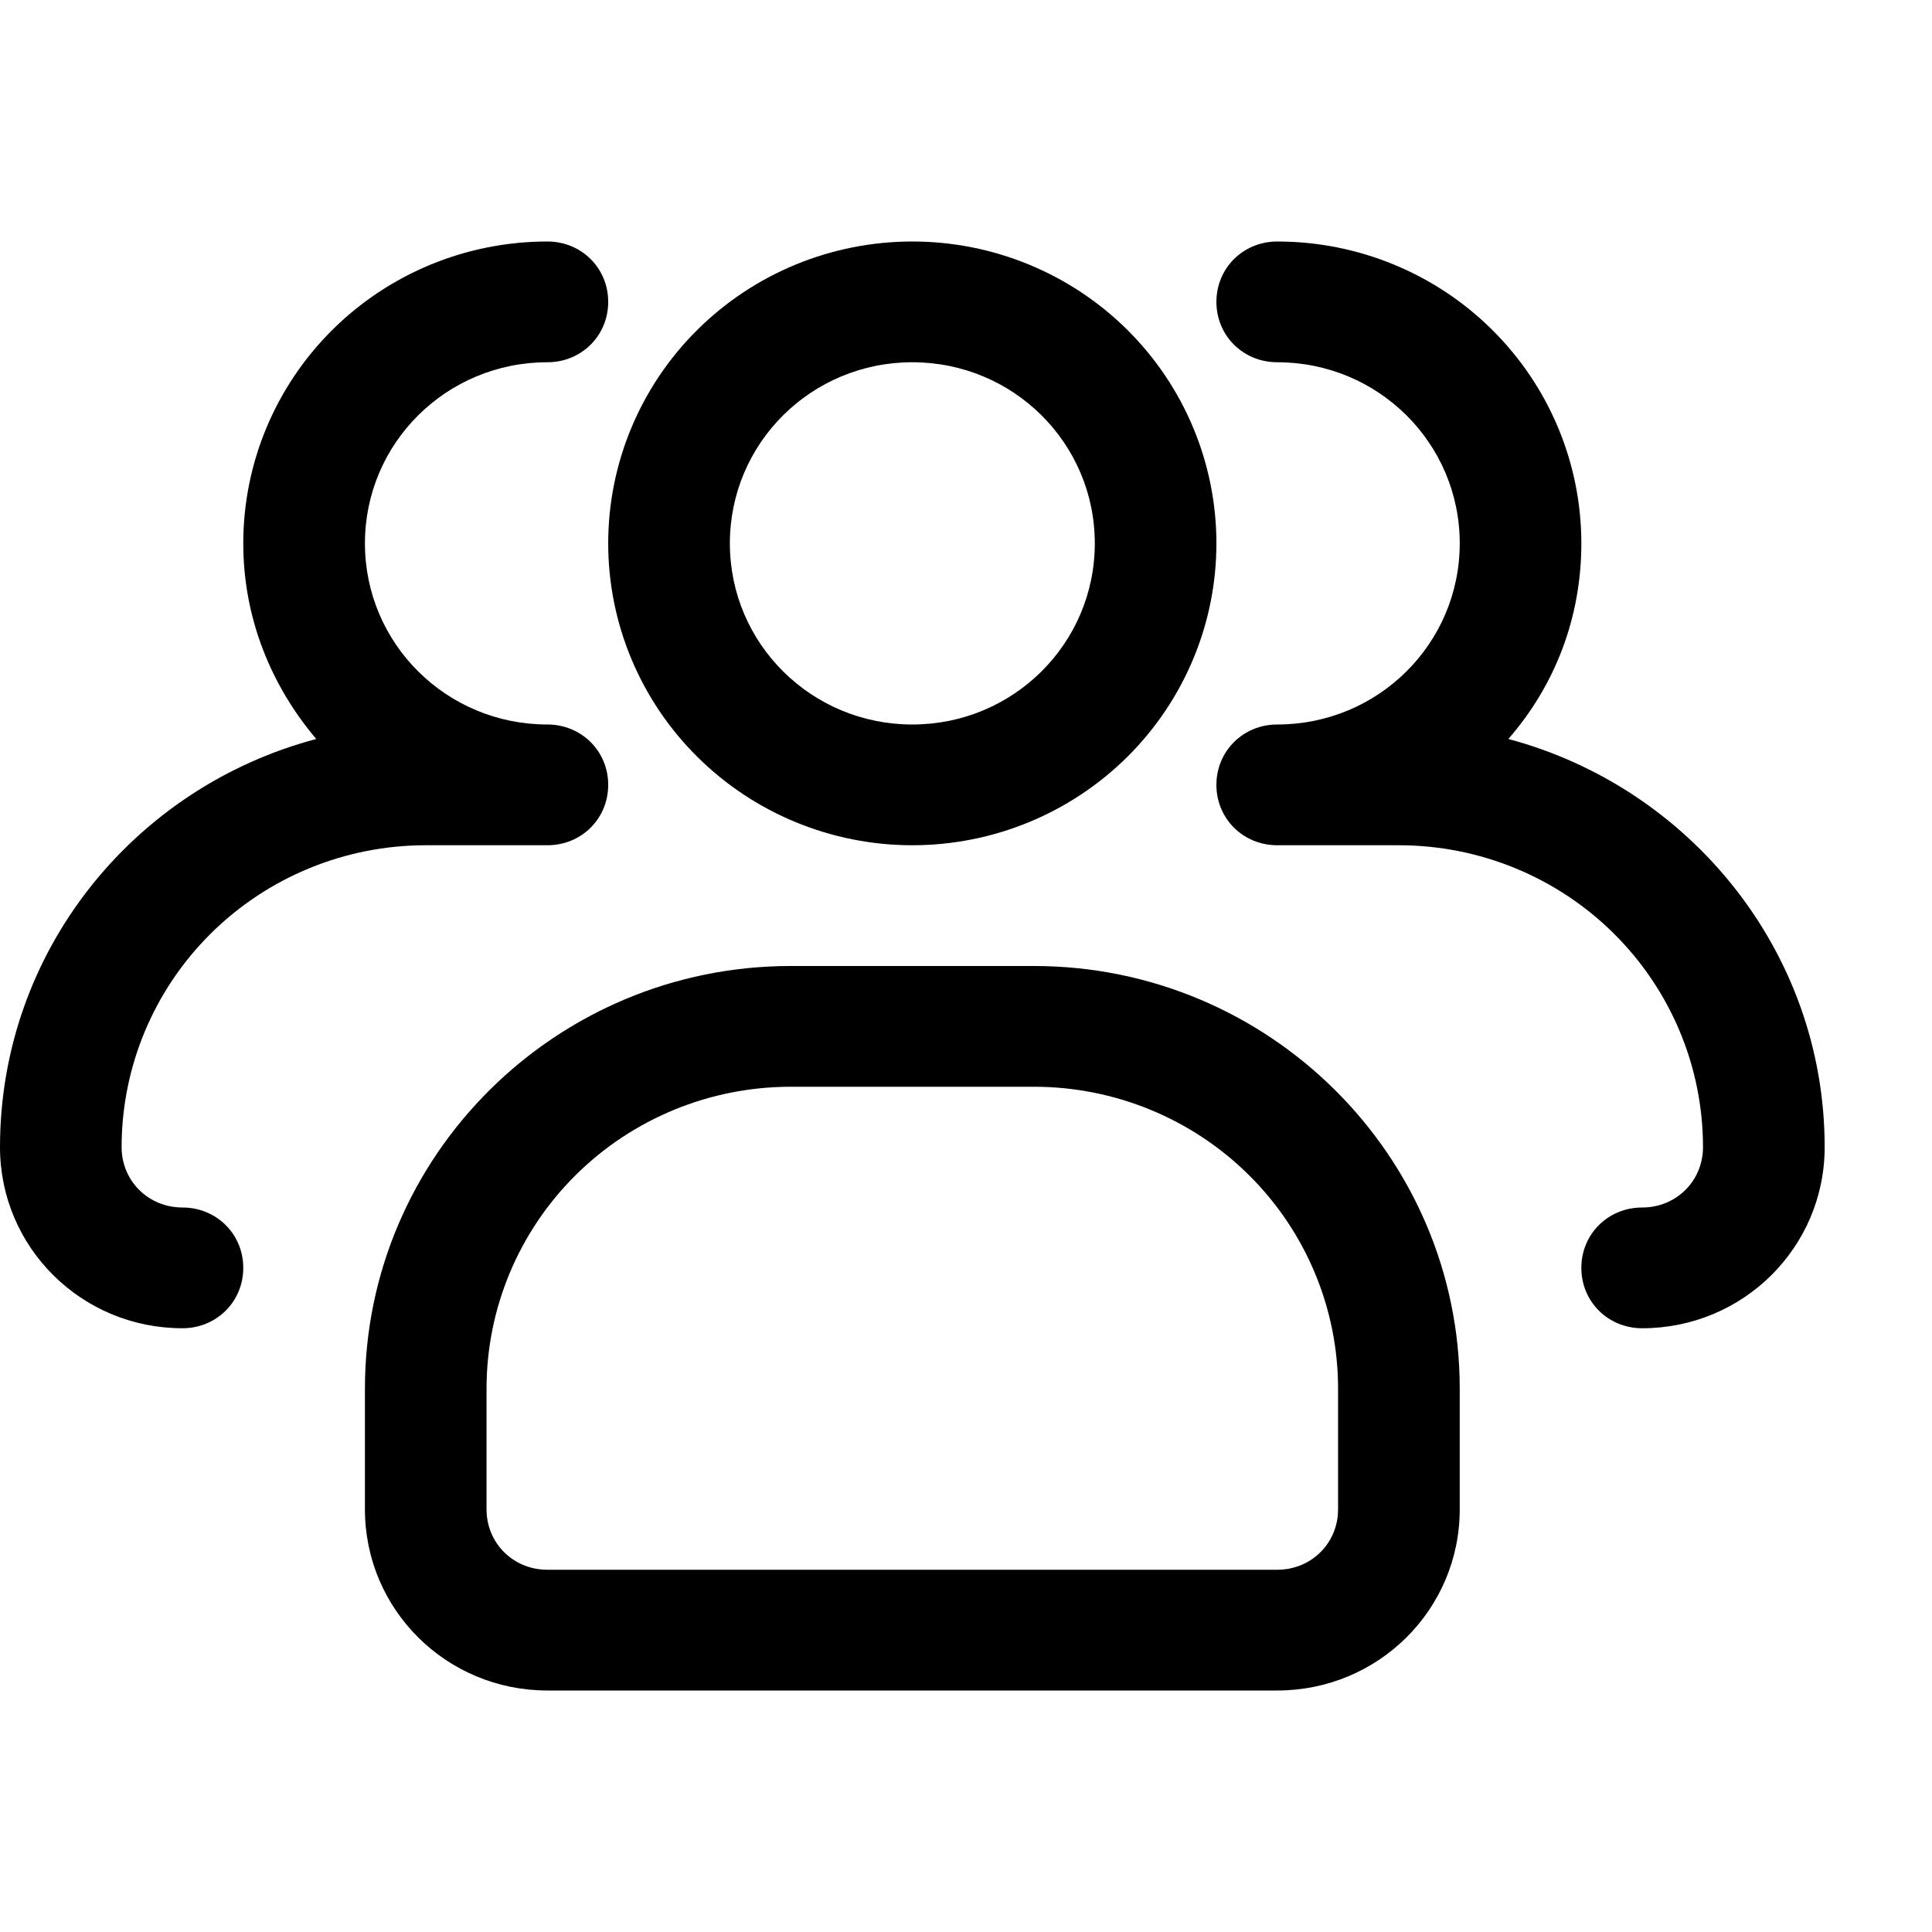 <svg width="36" height="36" viewBox="0 0 36 36" fill="none" xmlns="http://www.w3.org/2000/svg">
<g clip-path="url(#clip0_328_160)">
<path d="M17 15.75C15.497 15.75 14.055 15.157 12.993 14.102C11.93 13.047 11.333 11.617 11.333 10.125C11.333 8.633 11.93 7.202 12.993 6.147C14.055 5.092 15.497 4.5 17 4.5C18.503 4.5 19.944 5.092 21.007 6.147C22.069 7.202 22.666 8.633 22.666 10.125C22.666 11.617 22.069 13.047 21.007 14.102C19.944 15.157 18.503 15.75 17 15.75ZM17 6.75C15.118 6.75 13.6 8.257 13.6 10.125C13.6 11.992 15.118 13.5 17 13.5C18.881 13.5 20.4 11.992 20.4 10.125C20.4 8.257 18.881 6.75 17 6.75Z" fill="black"/>
<path d="M30.6 24.75C29.965 24.75 29.466 24.255 29.466 23.625C29.466 22.995 29.965 22.5 30.6 22.5C31.234 22.5 31.733 22.005 31.733 21.375C31.733 19.883 31.136 18.452 30.073 17.397C29.011 16.342 27.569 15.75 26.066 15.75H23.8C23.165 15.75 22.666 15.255 22.666 14.625C22.666 13.995 23.165 13.5 23.8 13.5C25.681 13.5 27.2 11.992 27.2 10.125C27.2 8.257 25.681 6.75 23.8 6.75C23.165 6.75 22.666 6.255 22.666 5.625C22.666 4.995 23.165 4.5 23.8 4.5C25.302 4.5 26.744 5.092 27.806 6.147C28.869 7.202 29.466 8.633 29.466 10.125C29.466 11.52 28.968 12.78 28.106 13.77C31.484 14.67 34 17.73 34 21.375C34 23.242 32.481 24.75 30.6 24.75ZM3.4 24.75C1.518 24.75 -0 23.242 -0 21.375C-0 17.73 2.493 14.67 5.893 13.77C5.054 12.78 4.533 11.52 4.533 10.125C4.533 8.633 5.13 7.202 6.193 6.147C7.255 5.092 8.697 4.5 10.2 4.5C10.834 4.5 11.333 4.995 11.333 5.625C11.333 6.255 10.834 6.75 10.2 6.75C8.318 6.75 6.8 8.257 6.8 10.125C6.8 11.992 8.318 13.5 10.2 13.5C10.834 13.5 11.333 13.995 11.333 14.625C11.333 15.255 10.834 15.75 10.2 15.75H7.933C6.43 15.75 4.989 16.342 3.926 17.397C2.863 18.452 2.266 19.883 2.266 21.375C2.266 22.005 2.765 22.5 3.4 22.5C4.034 22.5 4.533 22.995 4.533 23.625C4.533 24.255 4.034 24.75 3.4 24.75ZM23.8 31.5H10.2C8.318 31.5 6.8 29.992 6.8 28.125V25.875C6.8 21.532 10.358 18 14.733 18H19.266C23.641 18 27.2 21.532 27.2 25.875V28.125C27.2 29.992 25.681 31.5 23.8 31.5ZM14.733 20.25C13.23 20.25 11.789 20.842 10.726 21.897C9.663 22.952 9.066 24.383 9.066 25.875V28.125C9.066 28.755 9.565 29.25 10.2 29.25H23.8C24.434 29.25 24.933 28.755 24.933 28.125V25.875C24.933 24.383 24.336 22.952 23.273 21.897C22.21 20.842 20.769 20.25 19.266 20.25H14.733Z" fill="black"/>
</g>
<defs>
<clipPath id="clip0_328_160">
<rect width="34" height="36" fill="white"/>
</clipPath>
</defs>
</svg>
